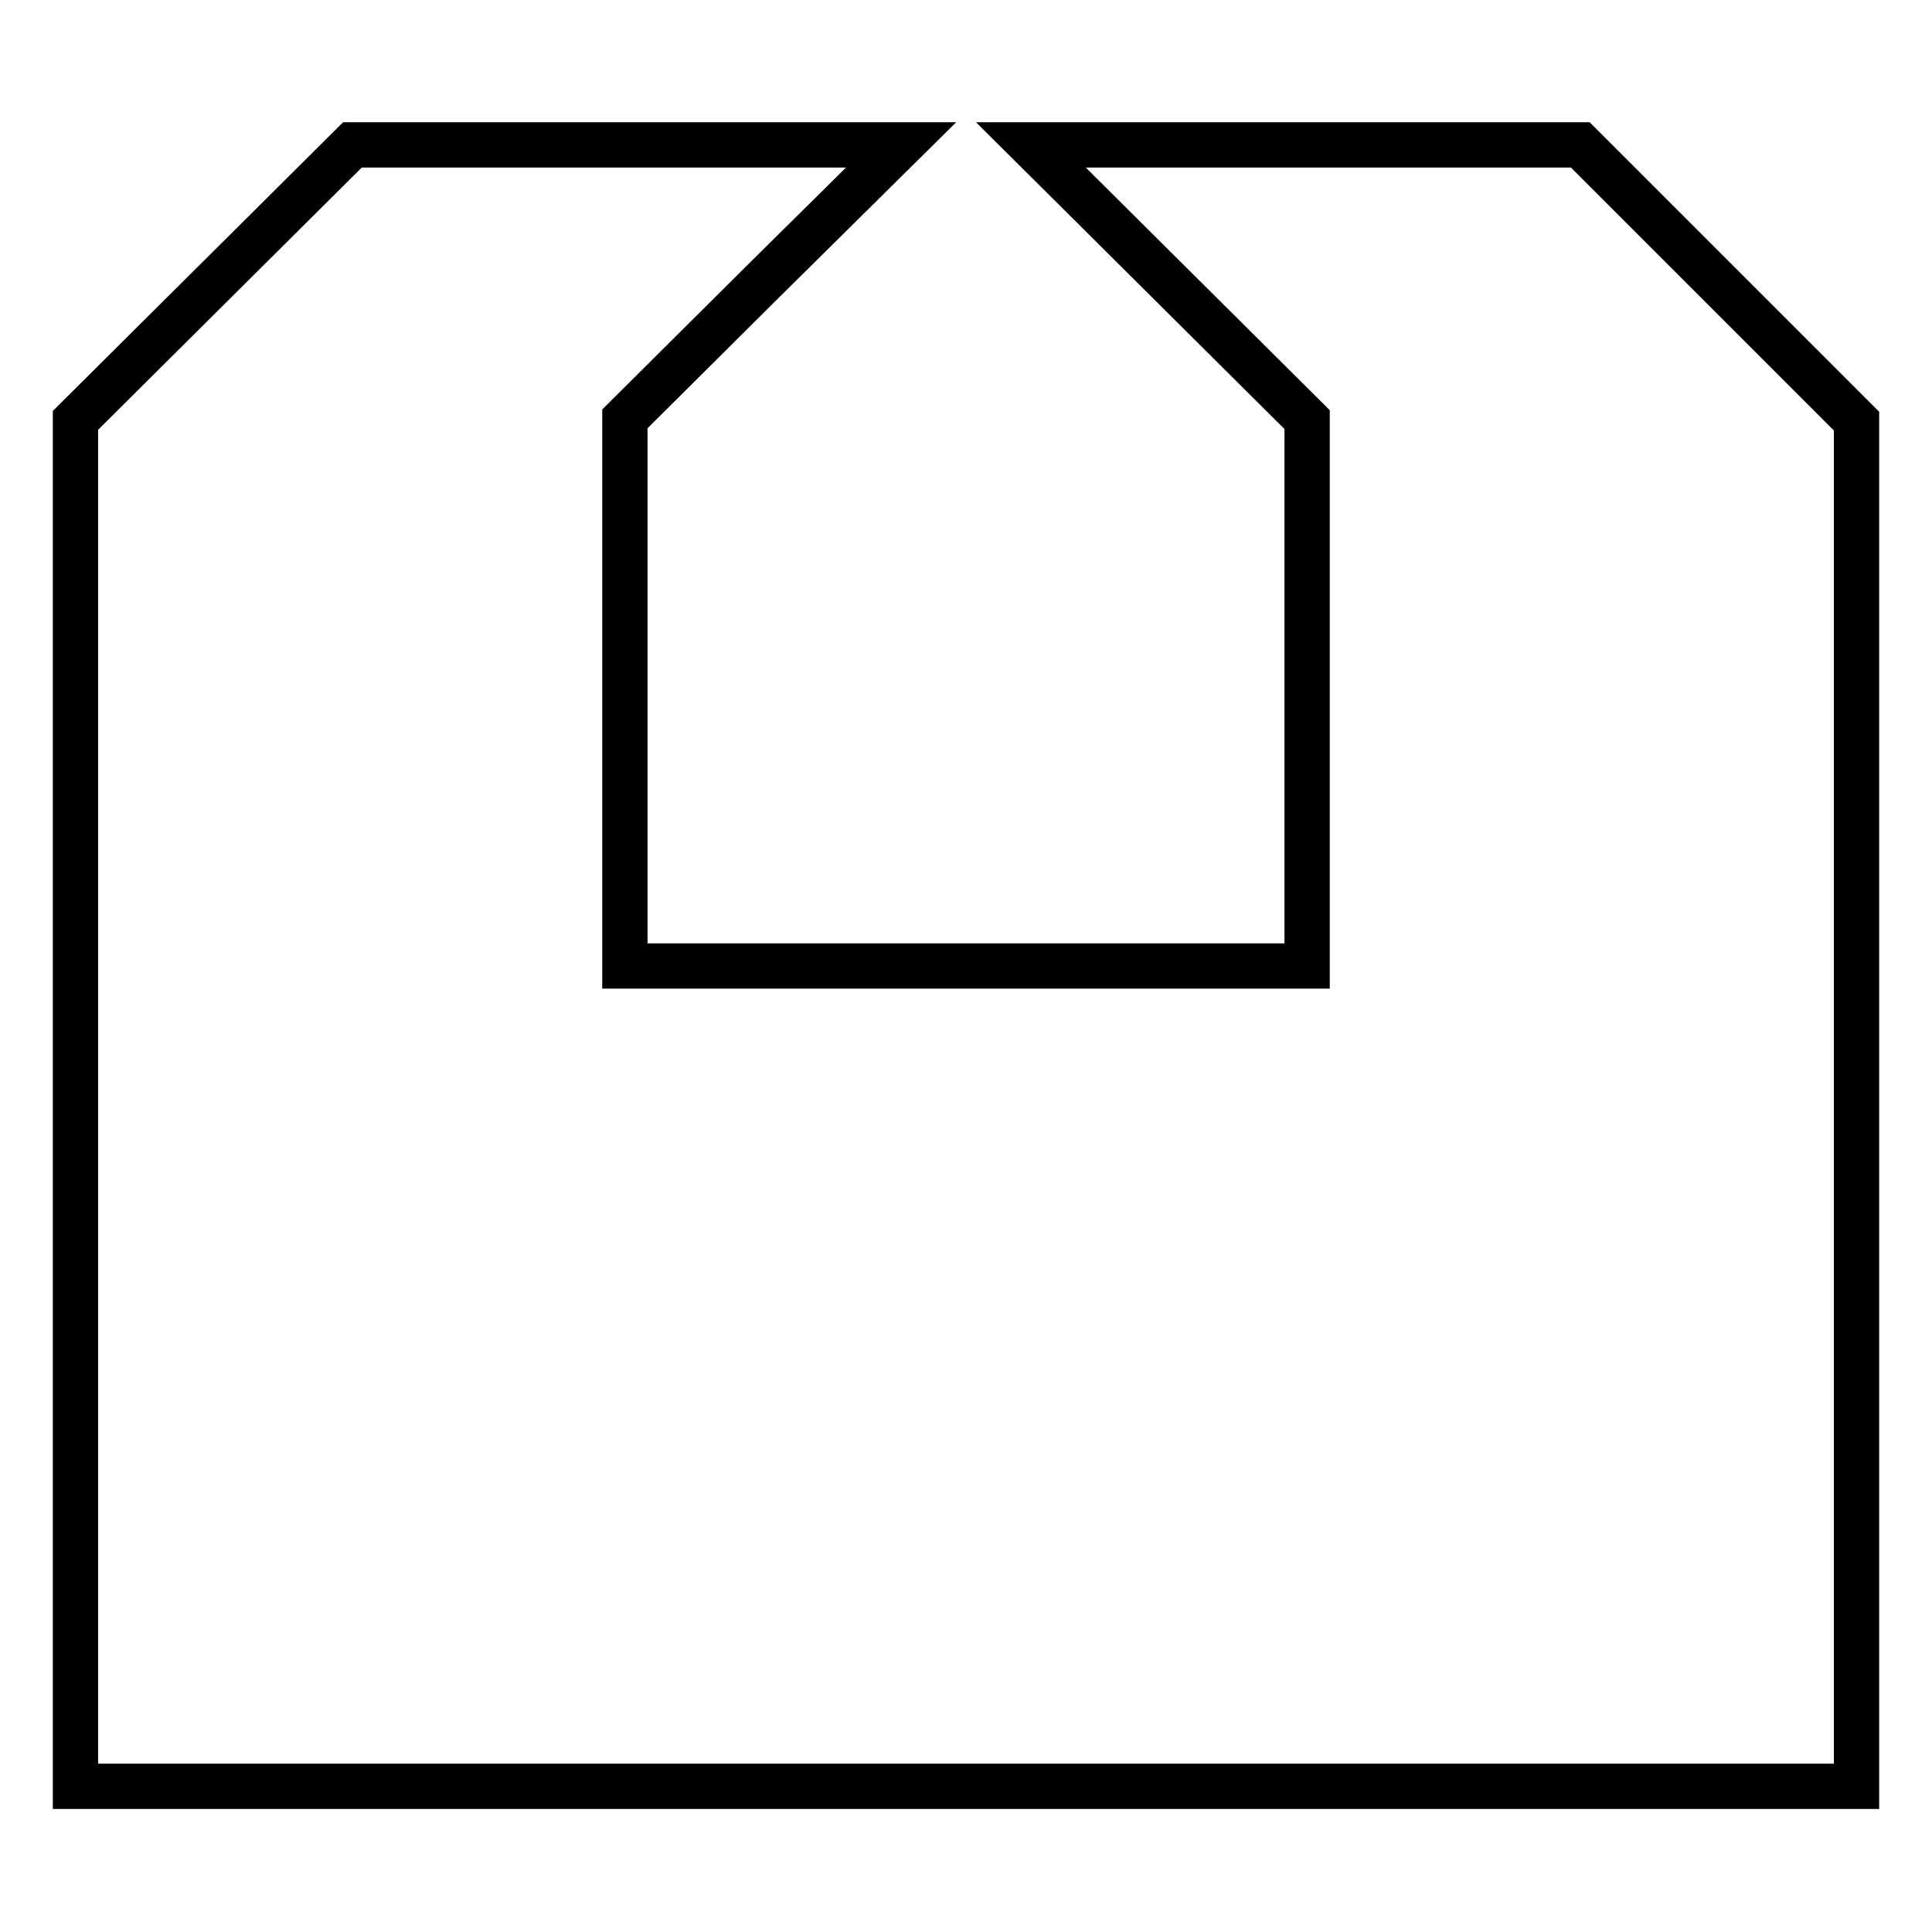 <?xml version="1.0" encoding="utf-8"?>
<!-- Svg Vector Icons : http://www.onlinewebfonts.com/icon -->
<!DOCTYPE svg PUBLIC "-//W3C//DTD SVG 1.1//EN" "http://www.w3.org/Graphics/SVG/1.1/DTD/svg11.dtd">
<svg version="1.1" xmlns="http://www.w3.org/2000/svg" xmlns:xlink="http://www.w3.org/1999/xlink" x="0px" y="0px" viewBox="0 0 256 256" enable-background="new 0 0 256 256" xml:space="preserve">
<g><g><g><path stroke-width="6" fill-opacity="0" stroke="#000000"  d="M28.3,37.5L10,55.7v90.5v90.5h118h118v-90.5V55.8l-18.3-18.3l-18.3-18.3h-36.4l-36.4,0l18.3,18.2l18.3,18.2v36.2V128H128H82.8V91.8V55.5l18.3-18.2l18.3-18.1H83.1l-36.4,0L28.3,37.5z"/></g></g></g>
</svg>